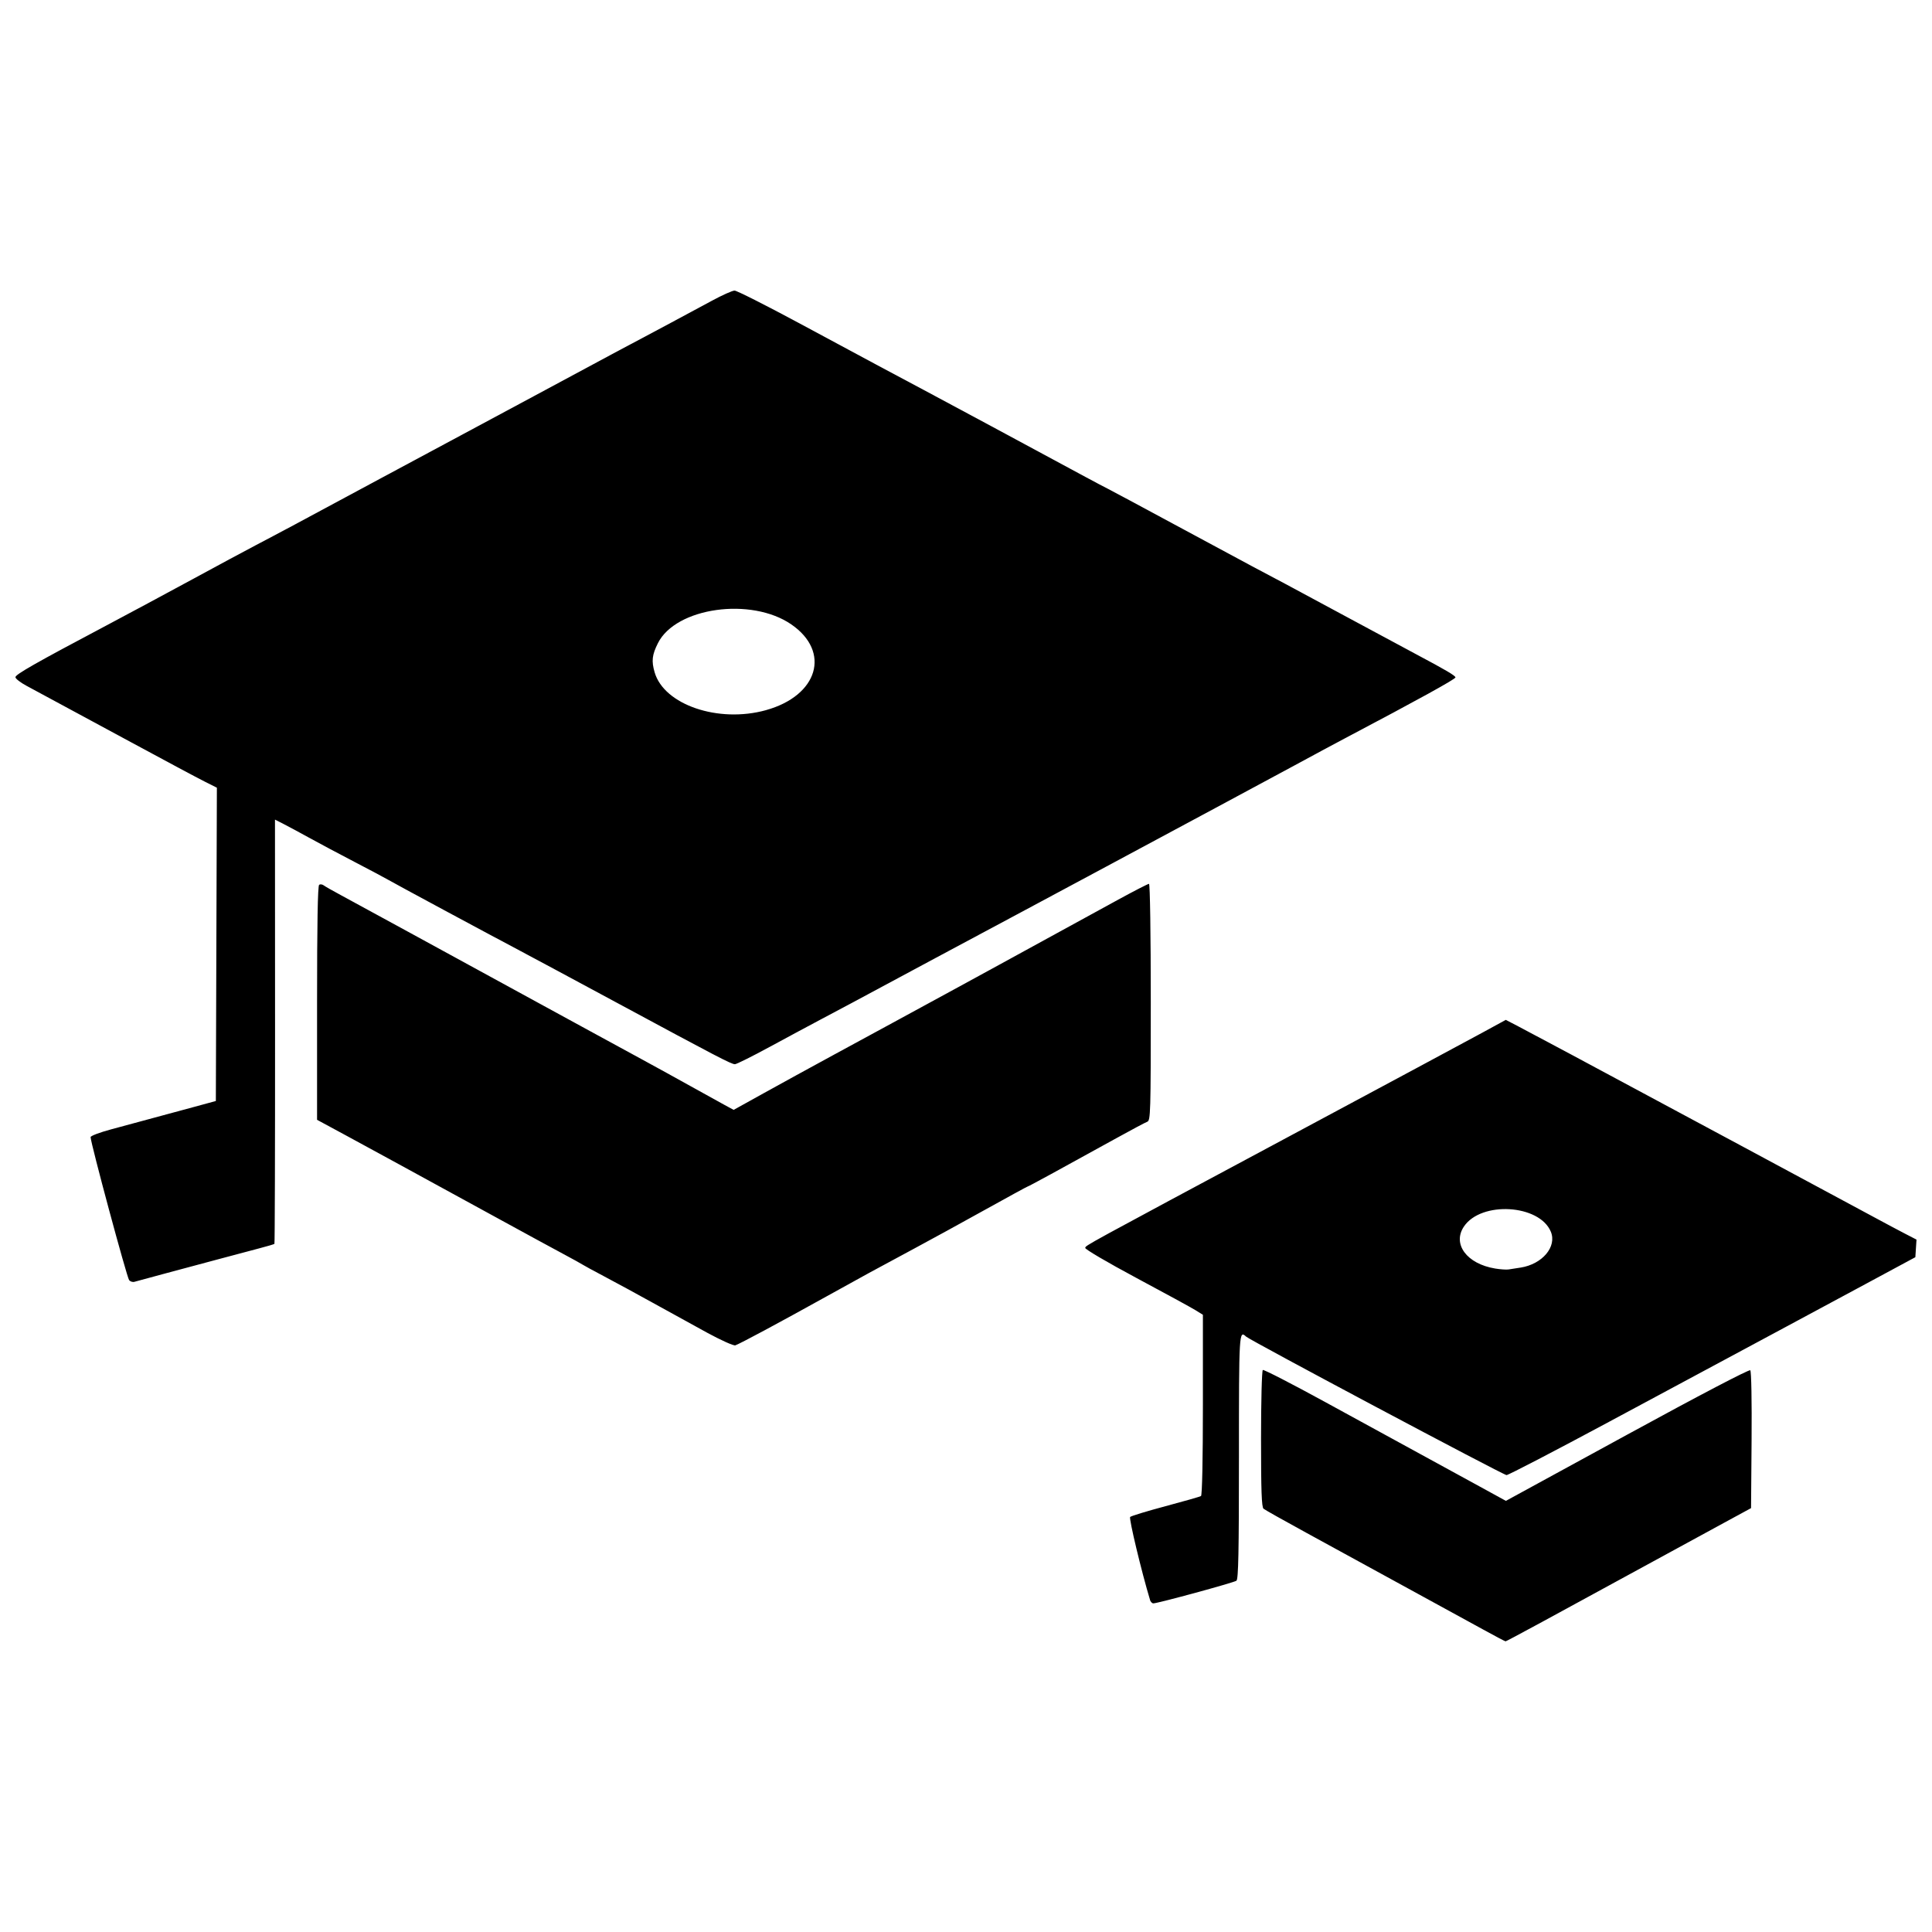 <?xml version="1.0" encoding="UTF-8"?>
<!-- The Best Svg Icon site in the world: iconSvg.co, Visit us! https://iconsvg.co -->
<svg width="800px" height="800px" version="1.1" viewBox="144 144 512 512" xmlns="http://www.w3.org/2000/svg">
 <defs>
  <clipPath id="a">
   <path d="m148.09 221h503.81v358h-503.81z"/>
  </clipPath>
 </defs>
 <g clip-path="url(#a)">
  <path d="m537.14 575.89c-6.93-3.809-32.832-17.98-47.004-25.715-5.844-3.188-10.922-6.047-11.285-6.348-0.508-0.418-0.664-4.789-0.664-18.512 0-9.879 0.211-18.094 0.473-18.254 0.258-0.16 7.727 3.68 16.598 8.535 8.871 4.856 20.191 11.039 25.156 13.75 4.965 2.707 12.098 6.606 15.848 8.664l6.816 3.738 32.141-17.547c19.336-10.555 32.336-17.352 32.625-17.062 0.277 0.277 0.426 8.164 0.344 18.508l-0.141 18.023-7.172 3.898c-3.945 2.144-10.156 5.527-13.809 7.523-33.277 18.168-43.855 23.898-44.082 23.883-0.145-0.008-2.773-1.398-5.844-3.082zm-88.375-7.918c-2.254-7.461-5.637-21.586-5.262-21.961 0.266-0.266 4.484-1.551 9.375-2.856 4.891-1.305 9.121-2.516 9.398-2.684 0.305-0.188 0.504-9.695 0.504-24.176v-23.863l-1.992-1.234c-1.094-0.68-8.156-4.531-15.691-8.562-7.598-4.066-13.613-7.598-13.504-7.934 0.242-0.734-1.309 0.113 54.023-29.531 24.684-13.223 47.703-25.586 51.156-27.469l6.277-3.426 3.285 1.707c1.805 0.938 8.062 4.269 13.906 7.398 19.973 10.699 75.941 40.762 80.73 43.359 2.629 1.426 6.164 3.305 7.852 4.18l3.07 1.586-0.305 4.664-12.746 6.867c-7.012 3.777-16.57 8.918-21.246 11.426-13.48 7.234-19.074 10.238-47.09 25.285-14.508 7.793-26.773 14.168-27.258 14.168-0.828 0-67.941-35.688-69.027-36.707-1.855-1.738-1.887-1.227-1.887 31.859 0 25.242-0.145 32.445-0.664 32.84-0.656 0.5-20.844 6-22.023 6-0.336 0-0.738-0.418-0.895-0.93zm98.203-88.043c5.777-0.914 9.676-5.547 8.012-9.527-3.023-7.242-18.43-8.156-23.016-1.371-3.148 4.66 0.758 9.918 8.289 11.148 1.355 0.223 2.941 0.332 3.527 0.242 0.586-0.086 2.019-0.309 3.188-0.496zm-215.71 17.176c-3.758-2.051-10.18-5.586-14.27-7.856-4.09-2.269-9.824-5.387-12.746-6.926-2.922-1.543-5.551-2.973-5.844-3.18-0.293-0.207-2.684-1.527-5.312-2.934s-9.801-5.305-15.934-8.668c-6.133-3.363-13.664-7.477-16.73-9.145-3.066-1.668-7.848-4.281-10.621-5.809-2.773-1.527-8.809-4.812-13.41-7.301l-8.367-4.523v-30.973c0-20.941 0.18-31.082 0.555-31.316 0.305-0.188 0.844-0.117 1.195 0.152 0.352 0.273 2.434 1.457 4.625 2.633s10.199 5.535 17.793 9.691c13.473 7.367 16.375 8.953 35.055 19.145 4.965 2.707 11.539 6.293 14.605 7.969 3.066 1.672 8.562 4.668 12.215 6.652 3.652 1.984 9.508 5.207 13.012 7.164 3.504 1.953 7.492 4.16 8.859 4.902l2.488 1.348 7.871-4.367c4.328-2.402 12.648-6.965 18.492-10.137 5.844-3.172 12.895-7 15.668-8.508 2.777-1.508 6.481-3.523 8.234-4.481 1.754-0.957 5.934-3.231 9.293-5.055 3.359-1.82 8.258-4.496 10.887-5.945 5.473-3.016 20.352-11.16 31.527-17.254 4.195-2.289 7.84-4.16 8.098-4.16 0.273 0 0.473 13.32 0.473 31.352 0 29.375-0.059 31.375-0.93 31.699-0.512 0.191-4.156 2.129-8.102 4.309-15.184 8.387-23.355 12.84-23.562 12.84-0.117 0-5.203 2.773-11.297 6.16-6.094 3.387-14.547 8.02-18.785 10.293-10.988 5.898-12.984 6.988-23.371 12.75-12.727 7.062-22.5 12.309-24.047 12.902-0.438 0.168-3.836-1.359-7.625-3.426zm-153.03-13.836c-0.609-0.754-10.211-36.371-10.219-37.922 0-0.328 2.445-1.254 5.441-2.055 5.84-1.562 13.223-3.559 22.176-5.996l5.578-1.52 0.273-83.023-3.324-1.672c-1.828-0.918-10.613-5.613-19.523-10.434-20.199-10.926-23.961-12.953-27.617-14.91-1.605-0.859-2.922-1.883-2.922-2.277 0-0.73 5.43-3.816 24.168-13.734 5.695-3.016 15.855-8.473 22.574-12.121 6.719-3.652 14.367-7.766 16.996-9.141 6.473-3.387 10.109-5.332 32.93-17.621 10.809-5.82 20.727-11.145 22.043-11.828 1.316-0.684 9.68-5.176 18.59-9.98 8.91-4.805 18.23-9.812 20.715-11.133 11.66-6.195 21.953-11.699 26.504-14.176 2.746-1.492 5.473-2.715 6.059-2.715 0.586 0 8.258 3.871 17.051 8.602 18.422 9.914 24.836 13.352 32.98 17.676 4.961 2.633 28.398 15.238 43.02 23.141 2.336 1.262 4.965 2.652 5.844 3.086 0.875 0.434 8.762 4.664 17.527 9.398 8.762 4.734 18.086 9.75 20.715 11.145s6.574 3.488 8.762 4.648c2.191 1.164 9.84 5.277 16.996 9.145 7.156 3.867 15.164 8.172 17.793 9.566 7.766 4.125 10.355 5.652 10.355 6.102 0 0.457-9.809 5.863-29.211 16.102-2.773 1.465-8.871 4.738-13.543 7.277-4.676 2.539-13.996 7.555-20.715 11.148s-19.863 10.648-29.211 15.68c-9.348 5.031-19.387 10.41-22.309 11.957-2.922 1.543-13.078 6.981-22.574 12.078-24.941 13.395-24.758 13.297-30.273 16.207-2.773 1.465-8.938 4.777-13.695 7.359-4.758 2.586-8.996 4.699-9.422 4.699-0.941 0-4.875-2.047-30.789-16.023-11.102-5.984-22.812-12.273-26.023-13.973-8.902-4.707-33.254-17.816-35.055-18.867-0.875-0.512-4.941-2.672-9.027-4.797-4.09-2.129-9.469-4.992-11.949-6.363-2.484-1.371-5.535-3.016-6.777-3.648l-2.266-1.152 0.02 56.121c0.012 30.867-0.062 56.207-0.168 56.312s-1.965 0.652-4.129 1.215c-2.168 0.562-7.168 1.895-11.109 2.957-3.945 1.062-10.277 2.762-14.074 3.773-3.797 1.012-7.289 1.957-7.758 2.102s-1.102-0.043-1.402-0.414zm168.75-151.07c13.828-3.836 17.273-15.461 6.734-22.719-10.621-7.316-30.613-4.512-35.355 4.965-1.559 3.113-1.742 4.734-0.871 7.731 2.508 8.621 16.902 13.516 29.492 10.027z"/>
 </g>
</svg>